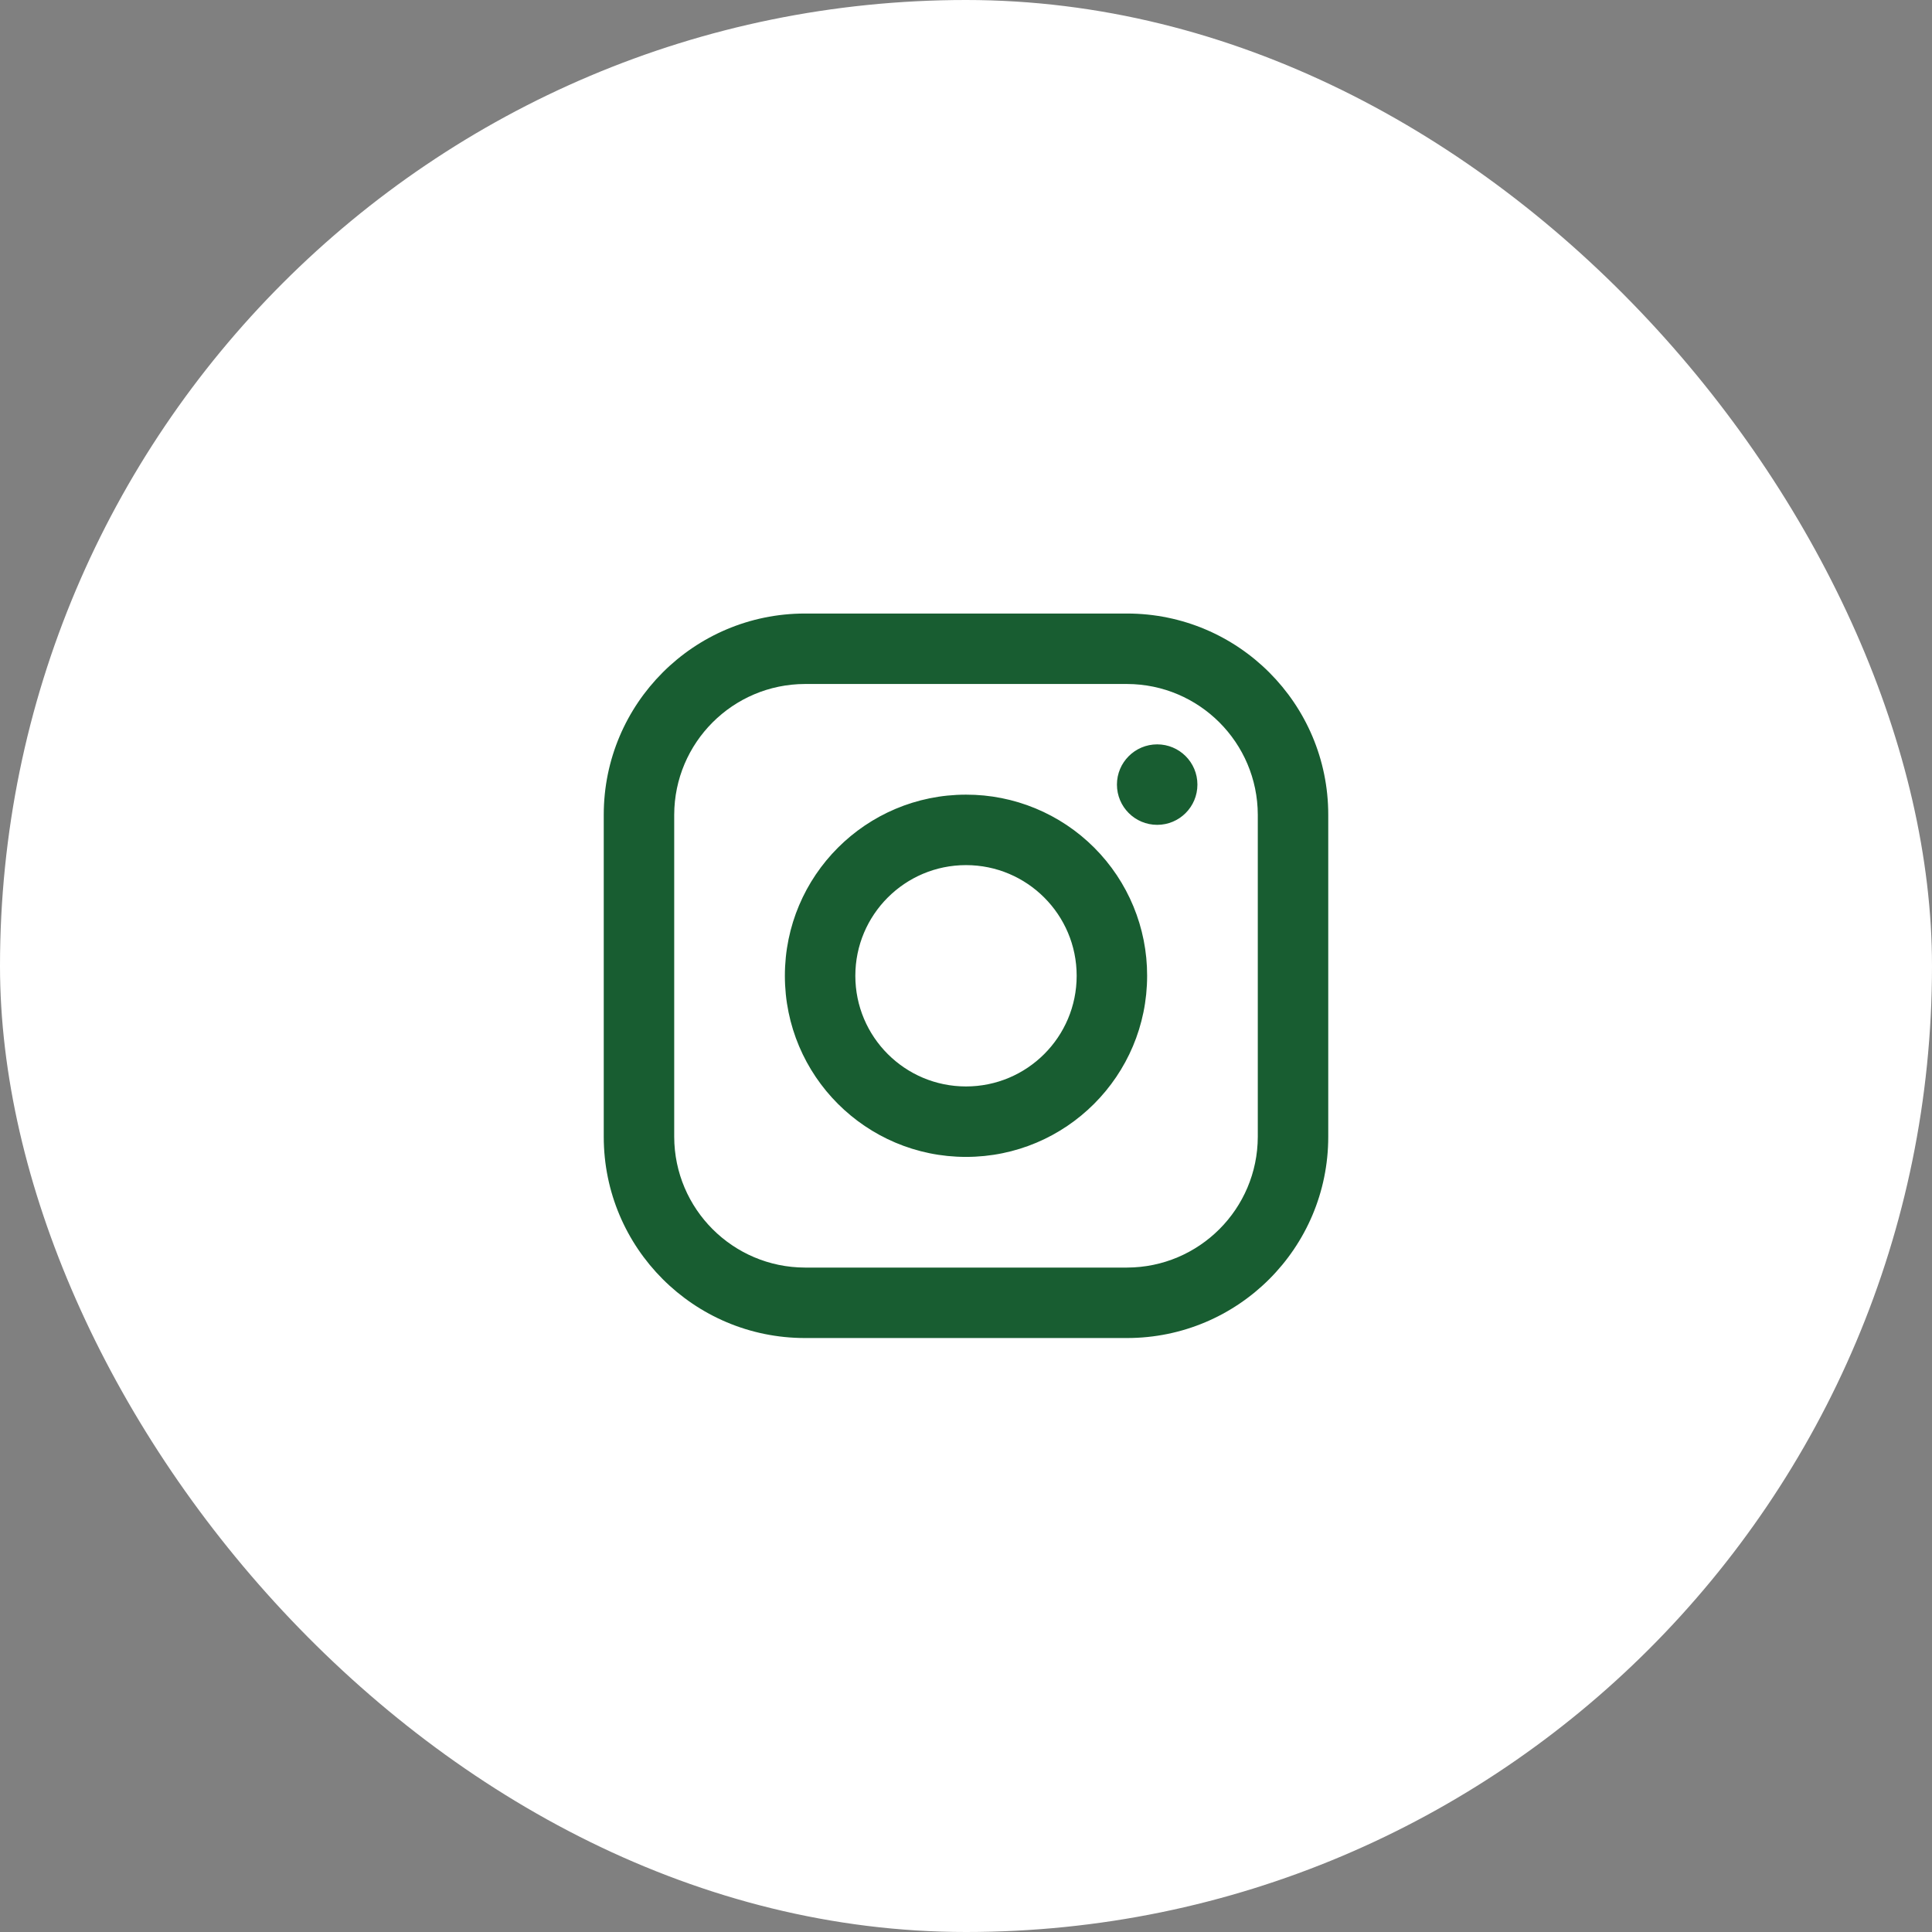 <svg width="32" height="32" viewBox="0 0 32 32" fill="none" xmlns="http://www.w3.org/2000/svg">
<rect x="0" y="0" width="32" height="32" fill="#808080" stroke="none"/>
<rect width="32" height="32" rx="16" fill="white"/>
<path fill-rule="evenodd" clip-rule="evenodd" d="M18.667 10.162H13.333C11.492 10.162 10 11.655 10 13.495V18.829C10 20.67 11.492 22.162 13.333 22.162H18.667C20.508 22.162 22 20.67 22 18.829V13.495C22 11.655 20.508 10.162 18.667 10.162ZM20.833 18.829C20.83 20.024 19.862 20.992 18.667 20.995H13.333C12.138 20.992 11.17 20.024 11.167 18.829V13.495C11.17 12.3 12.138 11.332 13.333 11.329H18.667C19.862 11.332 20.83 12.3 20.833 13.495V18.829ZM19.167 13.662C19.535 13.662 19.833 13.364 19.833 12.995C19.833 12.627 19.535 12.329 19.167 12.329C18.799 12.329 18.5 12.627 18.5 12.995C18.5 13.364 18.799 13.662 19.167 13.662ZM16 13.162C14.343 13.162 13 14.505 13 16.162C13 17.819 14.343 19.162 16 19.162C17.657 19.162 19 17.819 19 16.162C19.002 15.366 18.686 14.602 18.123 14.039C17.56 13.476 16.796 13.16 16 13.162ZM14.167 16.162C14.167 17.175 14.988 17.995 16 17.995C17.012 17.995 17.833 17.175 17.833 16.162C17.833 15.15 17.012 14.329 16 14.329C14.988 14.329 14.167 15.15 14.167 16.162Z" fill="#185D31"/>
</svg>
